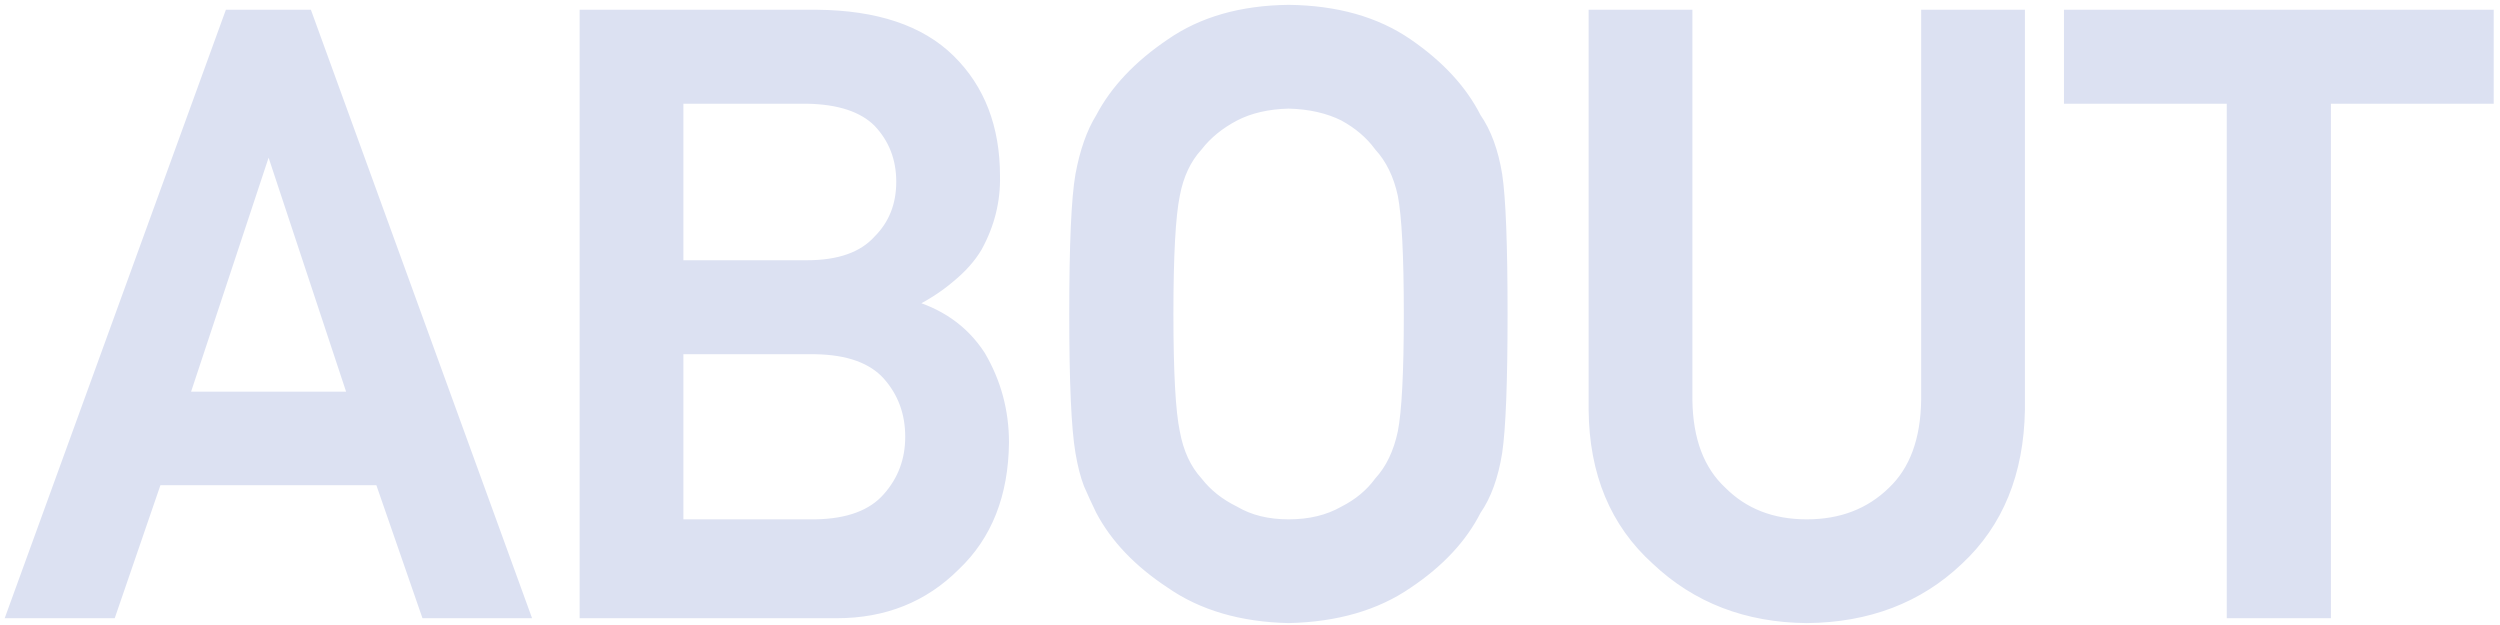 <svg width="368" height="92" viewBox="0 0 368 92" fill="none" xmlns="http://www.w3.org/2000/svg">
<path d="M26.744 58.649L39.416 20.392H39.657L52.329 58.649H26.744ZM62.899 90H76.893L45.062 2.435H33.951L2.12 90H16.174L22.9 70.421H56.113L62.899 90ZM86.322 90H123.198C130.085 90 135.831 87.698 140.435 83.093C145.08 78.689 147.442 72.703 147.522 65.136C147.522 60.571 146.381 56.347 144.099 52.463C141.656 48.7 138.053 46.197 133.288 44.956V44.716C135.811 43.515 137.933 42.173 139.654 40.692C141.376 39.291 142.697 37.809 143.618 36.248C145.42 32.964 146.281 29.521 146.201 25.918C146.201 18.871 144.019 13.205 139.654 8.921C135.33 4.677 128.864 2.515 120.255 2.435H86.322V90ZM120.015 51.142C124.94 51.222 128.543 52.523 130.826 55.046C133.108 57.608 134.249 60.691 134.249 64.295C134.249 67.818 133.108 70.861 130.826 73.424C128.543 76.026 124.94 77.368 120.015 77.448H99.595V51.142H120.015ZM118.754 14.266C123.599 14.346 127.162 15.527 129.444 17.81C131.767 20.252 132.928 23.235 132.928 26.758C132.928 30.282 131.767 33.205 129.444 35.527C127.162 38.049 123.599 39.31 118.754 39.31H99.595V14.266H118.754ZM158.393 46.217C158.393 56.227 158.693 62.994 159.293 66.517C159.614 68.399 160.014 69.96 160.495 71.202C161.015 72.403 161.596 73.664 162.236 74.985C164.358 79.029 167.762 82.593 172.446 85.676C177.051 88.879 182.796 90.561 189.683 90.721C196.65 90.561 202.456 88.879 207.1 85.676C211.705 82.593 215.028 79.029 217.07 74.985C218.551 72.863 219.572 70.04 220.133 66.517C220.653 62.994 220.914 56.227 220.914 46.217C220.914 36.047 220.653 29.241 220.133 25.797C219.572 22.354 218.551 19.571 217.07 17.449C215.028 13.405 211.705 9.802 207.1 6.639C202.456 3.436 196.65 1.794 189.683 1.714C182.796 1.794 177.051 3.436 172.446 6.639C167.762 9.802 164.358 13.405 162.236 17.449C160.915 19.571 159.934 22.354 159.293 25.797C158.693 29.241 158.393 36.047 158.393 46.217ZM171.726 46.217C171.726 37.609 172.046 31.743 172.687 28.62C173.247 25.657 174.388 23.235 176.11 21.353C177.511 19.551 179.353 18.05 181.635 16.849C183.877 15.688 186.56 15.067 189.683 14.987C192.846 15.067 195.589 15.688 197.911 16.849C200.113 18.05 201.875 19.551 203.196 21.353C204.918 23.235 206.099 25.657 206.74 28.62C207.34 31.743 207.641 37.609 207.641 46.217C207.641 54.826 207.34 60.651 206.74 63.694C206.099 66.737 204.918 69.2 203.196 71.082C201.875 72.883 200.113 74.345 197.911 75.466C195.589 76.787 192.846 77.448 189.683 77.448C186.56 77.448 183.877 76.787 181.635 75.466C179.353 74.345 177.511 72.883 176.11 71.082C174.388 69.2 173.247 66.737 172.687 63.694C172.046 60.651 171.726 54.826 171.726 46.217ZM234.847 60.331C234.927 69.54 237.97 76.847 243.976 82.252C249.862 87.818 257.189 90.641 265.958 90.721C274.886 90.641 282.273 87.818 288.119 82.252C293.925 76.847 296.908 69.54 297.068 60.331V2.435H283.795V58.89C283.715 64.856 282.033 69.4 278.75 72.523C275.387 75.806 271.123 77.448 265.958 77.448C260.792 77.448 256.568 75.806 253.285 72.523C249.922 69.4 248.2 64.856 248.12 58.89V2.435H234.847V60.331ZM328.779 90H342.112V14.266H366.075V2.435H304.815V14.266H328.779V90Z" fill="#DCE1F2"/>
<path d="M26.744 58.649L25.795 58.335L25.36 59.649H26.744V58.649ZM39.416 20.392V19.392H38.694L38.467 20.078L39.416 20.392ZM39.657 20.392L40.606 20.078L40.379 19.392H39.657V20.392ZM52.329 58.649V59.649H53.714L53.278 58.335L52.329 58.649ZM62.899 90L61.955 90.328L62.188 91H62.899V90ZM76.893 90V91H78.321L77.833 89.658L76.893 90ZM45.062 2.435L46.002 2.093L45.763 1.435H45.062V2.435ZM33.951 2.435V1.435H33.251L33.011 2.093L33.951 2.435ZM2.12 90L1.18 89.658L0.693 91H2.12V90ZM16.174 90V91H16.888L17.12 90.325L16.174 90ZM22.9 70.421V69.421H22.187L21.955 70.096L22.9 70.421ZM56.113 70.421L57.058 70.093L56.825 69.421H56.113V70.421ZM27.693 58.964L40.366 20.706L38.467 20.078L25.795 58.335L27.693 58.964ZM39.416 21.392H39.657V19.392H39.416V21.392ZM38.708 20.706L51.38 58.964L53.278 58.335L40.606 20.078L38.708 20.706ZM52.329 57.649H26.744V59.649H52.329V57.649ZM62.899 91H76.893V89H62.899V91ZM77.833 89.658L46.002 2.093L44.122 2.776L75.953 90.342L77.833 89.658ZM45.062 1.435H33.951V3.435H45.062V1.435ZM33.011 2.093L1.18 89.658L3.06 90.342L34.891 2.776L33.011 2.093ZM2.12 91H16.174V89H2.12V91ZM17.12 90.325L23.846 70.746L21.955 70.096L15.228 89.675L17.12 90.325ZM22.9 71.421H56.113V69.421H22.9V71.421ZM55.168 70.748L61.955 90.328L63.844 89.672L57.058 70.093L55.168 70.748ZM86.322 90H85.322V91H86.322V90ZM140.435 83.093L139.747 82.368L139.737 82.377L139.728 82.386L140.435 83.093ZM147.522 65.136L148.522 65.146V65.136H147.522ZM144.099 52.463L144.961 51.957L144.95 51.938L144.937 51.919L144.099 52.463ZM133.288 44.956H132.288V45.729L133.036 45.924L133.288 44.956ZM133.288 44.716L132.858 43.813L132.288 44.084V44.716H133.288ZM139.654 40.692L139.023 39.916L139.012 39.925L139.002 39.934L139.654 40.692ZM143.618 36.248L144.48 36.755L144.487 36.742L144.495 36.729L143.618 36.248ZM146.201 25.918H145.201V25.929L145.201 25.94L146.201 25.918ZM139.654 8.921L140.355 8.207L140.355 8.207L139.654 8.921ZM120.255 2.435L120.265 1.435H120.255V2.435ZM86.322 2.435V1.435H85.322V2.435H86.322ZM120.015 51.142L120.031 50.142L120.023 50.142H120.015V51.142ZM130.826 55.046L131.572 54.381L131.567 54.375L130.826 55.046ZM130.826 73.424L130.079 72.759L130.074 72.764L130.826 73.424ZM120.015 77.448V78.448H120.023L120.031 78.448L120.015 77.448ZM99.595 77.448H98.595V78.448H99.595V77.448ZM99.595 51.142V50.142H98.595V51.142H99.595ZM118.754 14.266L118.77 13.266L118.762 13.266H118.754V14.266ZM129.444 17.81L130.169 17.12L130.16 17.111L130.151 17.102L129.444 17.81ZM129.444 35.527L128.737 34.82L128.72 34.837L128.703 34.856L129.444 35.527ZM99.595 39.31H98.595V40.31H99.595V39.31ZM99.595 14.266V13.266H98.595V14.266H99.595ZM86.322 91H123.198V89H86.322V91ZM123.198 91C130.333 91 136.338 88.604 141.142 83.8L139.728 82.386C135.323 86.791 129.837 89 123.198 89V91ZM141.123 83.819C146 79.195 148.44 72.931 148.522 65.146L146.522 65.125C146.444 72.475 144.159 78.183 139.747 82.368L141.123 83.819ZM148.522 65.136C148.522 60.396 147.335 55.996 144.961 51.957L143.236 52.97C145.427 56.698 146.522 60.747 146.522 65.136H148.522ZM144.937 51.919C142.346 47.925 138.521 45.286 133.54 43.988L133.036 45.924C137.585 47.109 140.967 49.475 143.26 53.008L144.937 51.919ZM134.288 44.956V44.716H132.288V44.956H134.288ZM133.718 45.619C136.303 44.388 138.504 43.001 140.307 41.45L139.002 39.934C137.361 41.346 135.318 42.642 132.858 43.813L133.718 45.619ZM140.286 41.468C142.079 40.008 143.487 38.439 144.48 36.755L142.757 35.74C141.908 37.179 140.673 38.574 139.023 39.916L140.286 41.468ZM144.495 36.729C146.378 33.298 147.285 29.681 147.2 25.895L145.201 25.94C145.277 29.36 144.462 32.631 142.742 35.767L144.495 36.729ZM147.201 25.918C147.201 18.647 144.94 12.709 140.355 8.207L138.954 9.635C143.097 13.702 145.201 19.095 145.201 25.918H147.201ZM140.355 8.207C135.78 3.717 129.023 1.516 120.265 1.435L120.246 3.435C128.705 3.513 134.88 5.636 138.954 9.635L140.355 8.207ZM120.255 1.435H86.322V3.435H120.255V1.435ZM85.322 2.435V90H87.322V2.435H85.322ZM119.999 52.142C124.772 52.22 128.058 53.477 130.084 55.717L131.567 54.375C129.029 51.57 125.107 50.225 120.031 50.142L119.999 52.142ZM130.079 55.711C132.189 58.081 133.249 60.923 133.249 64.295H135.249C135.249 60.46 134.027 57.136 131.572 54.381L130.079 55.711ZM133.249 64.295C133.249 67.58 132.193 70.385 130.079 72.759L131.572 74.089C134.023 71.338 135.249 68.056 135.249 64.295H133.249ZM130.074 72.764C128.045 75.078 124.764 76.37 119.999 76.448L120.031 78.448C125.116 78.365 129.041 76.975 131.578 74.083L130.074 72.764ZM120.015 76.448H99.595V78.448H120.015V76.448ZM100.595 77.448V51.142H98.595V77.448H100.595ZM99.595 52.142H120.015V50.142H99.595V52.142ZM118.737 15.266C123.45 15.344 126.712 16.492 128.737 18.517L130.151 17.102C127.612 14.563 123.747 13.348 118.77 13.266L118.737 15.266ZM128.72 18.499C130.856 20.746 131.928 23.479 131.928 26.758H133.928C133.928 22.991 132.677 19.758 130.169 17.12L128.72 18.499ZM131.928 26.758C131.928 30.038 130.857 32.7 128.737 34.82L130.151 36.234C132.676 33.71 133.928 30.526 133.928 26.758H131.928ZM128.703 34.856C126.679 37.092 123.439 38.31 118.754 38.31V40.31C123.758 40.31 127.645 39.006 130.186 36.198L128.703 34.856ZM118.754 38.31H99.595V40.31H118.754V38.31ZM100.595 39.31V14.266H98.595V39.31H100.595ZM99.595 15.266H118.754V13.266H99.595V15.266ZM159.293 66.517L160.279 66.349L160.279 66.349L159.293 66.517ZM160.495 71.202L159.562 71.563L159.569 71.581L159.577 71.599L160.495 71.202ZM162.236 74.985L161.337 75.422L161.343 75.436L161.351 75.45L162.236 74.985ZM172.446 85.676L173.017 84.855L173.007 84.847L172.996 84.841L172.446 85.676ZM189.683 90.721L189.66 91.72L189.683 91.721L189.706 91.72L189.683 90.721ZM207.1 85.676L206.544 84.845L206.532 84.853L207.1 85.676ZM217.07 74.985L216.25 74.413L216.209 74.471L216.177 74.535L217.07 74.985ZM220.133 66.517L221.12 66.674L221.122 66.663L220.133 66.517ZM220.133 25.797L221.122 25.648L221.12 25.637L220.133 25.797ZM217.07 17.449L216.177 17.9L216.209 17.963L216.25 18.022L217.07 17.449ZM207.1 6.639L206.532 7.462L206.534 7.463L207.1 6.639ZM189.683 1.714L189.695 0.714L189.683 0.714L189.671 0.714L189.683 1.714ZM172.446 6.639L173.006 7.468L173.017 7.46L172.446 6.639ZM162.236 17.449L163.085 17.978L163.105 17.947L163.122 17.914L162.236 17.449ZM159.293 25.797L158.31 25.614L158.308 25.625L159.293 25.797ZM172.687 28.62L173.666 28.821L173.668 28.814L173.669 28.806L172.687 28.62ZM176.11 21.353L176.848 22.028L176.875 21.998L176.899 21.967L176.11 21.353ZM181.635 16.849L181.175 15.961L181.17 15.964L181.635 16.849ZM189.683 14.987L189.708 13.987L189.683 13.986L189.657 13.987L189.683 14.987ZM197.911 16.849L198.39 15.971L198.374 15.962L198.358 15.954L197.911 16.849ZM203.196 21.353L202.39 21.944L202.422 21.988L202.458 22.028L203.196 21.353ZM206.74 28.62L207.722 28.431L207.72 28.42L207.717 28.409L206.74 28.62ZM206.74 63.694L207.718 63.9L207.721 63.888L206.74 63.694ZM203.196 71.082L202.458 70.406L202.422 70.447L202.39 70.49L203.196 71.082ZM197.911 75.466L197.457 74.575L197.437 74.585L197.417 74.597L197.911 75.466ZM181.635 75.466L182.143 74.604L182.11 74.585L182.076 74.568L181.635 75.466ZM176.11 71.082L176.899 70.468L176.875 70.436L176.848 70.406L176.11 71.082ZM172.687 63.694L173.67 63.513L173.668 63.501L173.665 63.488L172.687 63.694ZM157.393 46.217C157.393 56.217 157.691 63.066 158.308 66.685L160.279 66.349C159.695 62.922 159.393 56.237 159.393 46.217H157.393ZM158.308 66.685C158.635 68.607 159.049 70.239 159.562 71.563L161.427 70.841C160.979 69.682 160.593 68.191 160.279 66.349L158.308 66.685ZM159.577 71.599C160.104 72.815 160.69 74.089 161.337 75.422L163.136 74.549C162.501 73.239 161.926 71.991 161.412 70.804L159.577 71.599ZM161.351 75.45C163.568 79.674 167.102 83.356 171.897 86.511L172.996 84.841C168.421 81.829 165.149 78.384 163.122 74.521L161.351 75.45ZM171.875 86.497C176.674 89.835 182.622 91.557 189.66 91.72L189.706 89.721C182.971 89.564 177.427 87.923 173.017 84.855L171.875 86.497ZM189.706 91.72C196.822 91.557 202.829 89.836 207.668 86.499L206.532 84.853C202.082 87.921 196.478 89.564 189.66 89.721L189.706 91.72ZM207.656 86.507C212.372 83.349 215.827 79.664 217.962 75.436L216.177 74.535C214.228 78.394 211.037 81.836 206.544 84.845L207.656 86.507ZM217.89 75.558C219.484 73.274 220.545 70.294 221.12 66.674L219.145 66.36C218.6 69.787 217.618 72.453 216.25 74.413L217.89 75.558ZM221.122 66.663C221.655 63.056 221.914 56.218 221.914 46.217H219.914C219.914 56.236 219.652 62.931 219.144 66.371L221.122 66.663ZM221.914 46.217C221.914 36.059 221.655 29.177 221.122 25.648L219.144 25.947C219.652 29.304 219.914 36.036 219.914 46.217H221.914ZM221.12 25.637C220.543 22.094 219.482 19.157 217.89 16.877L216.25 18.022C217.621 19.986 218.601 22.614 219.146 25.958L221.12 25.637ZM217.962 16.998C215.829 12.774 212.377 9.051 207.666 5.814L206.534 7.463C211.032 10.553 214.227 14.037 216.177 17.9L217.962 16.998ZM207.668 5.815C202.825 2.475 196.813 0.796 189.695 0.714L189.672 2.714C196.487 2.792 202.086 4.396 206.532 7.462L207.668 5.815ZM189.671 0.714C182.631 0.796 176.678 2.477 171.875 5.818L173.017 7.46C177.423 4.395 182.962 2.792 189.695 2.714L189.671 0.714ZM171.887 5.81C167.097 9.044 163.566 12.763 161.351 16.985L163.122 17.914C165.151 14.047 168.426 10.56 173.006 7.467L171.887 5.81ZM161.387 16.921C159.98 19.182 158.965 22.094 158.31 25.614L160.277 25.98C160.903 22.614 161.851 19.961 163.085 17.978L161.387 16.921ZM158.308 25.625C157.691 29.168 157.393 36.06 157.393 46.217H159.393C159.393 36.035 159.695 29.314 160.279 25.969L158.308 25.625ZM172.726 46.217C172.726 37.6 173.049 31.831 173.666 28.821L171.707 28.419C171.043 31.655 170.726 37.618 170.726 46.217H172.726ZM173.669 28.806C174.201 25.992 175.273 23.75 176.848 22.028L175.372 20.678C173.504 22.72 172.293 25.322 171.704 28.434L173.669 28.806ZM176.899 21.967C178.203 20.291 179.928 18.877 182.101 17.734L181.17 15.964C178.778 17.223 176.82 18.811 175.321 20.739L176.899 21.967ZM182.095 17.737C184.175 16.66 186.702 16.064 189.709 15.986L189.657 13.987C186.418 14.07 183.58 14.715 181.175 15.961L182.095 17.737ZM189.658 15.986C192.706 16.064 195.298 16.66 197.464 17.743L198.358 15.954C195.879 14.715 192.987 14.07 189.708 13.987L189.658 15.986ZM197.432 17.727C199.521 18.866 201.166 20.275 202.39 21.944L204.003 20.762C202.584 18.828 200.705 17.233 198.39 15.971L197.432 17.727ZM202.458 22.028C204.04 23.757 205.152 26.009 205.762 28.831L207.717 28.409C207.046 25.306 205.796 22.713 203.934 20.678L202.458 22.028ZM205.758 28.809C206.338 31.825 206.641 37.6 206.641 46.217H208.641C208.641 37.618 208.343 31.661 207.722 28.431L205.758 28.809ZM206.641 46.217C206.641 54.837 206.338 60.568 205.759 63.501L207.721 63.888C208.343 60.735 208.641 54.815 208.641 46.217H206.641ZM205.761 63.488C205.149 66.394 204.035 68.683 202.458 70.406L203.934 71.757C205.8 69.717 207.049 67.08 207.718 63.9L205.761 63.488ZM202.39 70.49C201.171 72.153 199.535 73.517 197.457 74.575L198.365 76.357C200.691 75.173 202.579 73.614 204.003 71.673L202.39 70.49ZM197.417 74.597C195.271 75.818 192.705 76.448 189.683 76.448V78.448C192.988 78.448 195.907 77.757 198.406 76.335L197.417 74.597ZM189.683 76.448C186.703 76.448 184.203 75.818 182.143 74.604L181.128 76.327C183.552 77.756 186.417 78.448 189.683 78.448V76.448ZM182.076 74.568C179.914 73.506 178.197 72.137 176.899 70.468L175.321 71.695C176.825 73.63 178.792 75.183 181.194 76.363L182.076 74.568ZM176.848 70.406C175.277 68.69 174.204 66.411 173.67 63.513L171.703 63.876C172.29 67.063 173.499 69.71 175.372 71.757L176.848 70.406ZM173.665 63.488C173.049 60.562 172.726 54.837 172.726 46.217H170.726C170.726 54.814 171.043 60.741 171.708 63.9L173.665 63.488ZM234.847 60.331H233.847L233.847 60.34L234.847 60.331ZM243.976 82.252L244.663 81.526L244.654 81.517L244.645 81.509L243.976 82.252ZM265.958 90.721L265.948 91.721L265.957 91.721L265.966 91.721L265.958 90.721ZM288.119 82.252L287.438 81.52L287.43 81.528L288.119 82.252ZM297.068 60.331L298.068 60.348L298.068 60.34V60.331H297.068ZM297.068 2.435H298.068V1.435H297.068V2.435ZM283.795 2.435V1.435H282.795V2.435H283.795ZM283.795 58.89L284.795 58.903V58.89H283.795ZM278.75 72.523L278.061 71.798L278.051 71.807L278.75 72.523ZM253.285 72.523L253.992 71.816L253.979 71.803L253.966 71.79L253.285 72.523ZM248.12 58.89H247.12L247.12 58.903L248.12 58.89ZM248.12 2.435H249.12V1.435H248.12V2.435ZM234.847 2.435V1.435H233.847V2.435H234.847ZM233.847 60.34C233.929 69.786 237.063 77.376 243.307 82.996L244.645 81.509C238.878 76.319 235.925 69.294 235.847 60.322L233.847 60.34ZM243.289 82.979C249.374 88.733 256.95 91.638 265.948 91.721L265.967 89.721C257.428 89.643 250.35 86.903 244.663 81.526L243.289 82.979ZM265.966 91.721C275.12 91.639 282.759 88.736 288.809 82.977L287.43 81.528C281.788 86.9 274.653 89.643 265.949 89.721L265.966 91.721ZM288.801 82.984C294.837 77.364 297.904 69.781 298.068 60.348L296.068 60.314C295.912 69.299 293.012 76.33 287.438 81.52L288.801 82.984ZM298.068 60.331V2.435H296.068V60.331H298.068ZM297.068 1.435H283.795V3.435H297.068V1.435ZM282.795 2.435V58.89H284.795V2.435H282.795ZM282.795 58.876C282.717 64.662 281.093 68.914 278.061 71.798L279.439 73.248C282.974 69.885 284.712 65.049 284.795 58.903L282.795 58.876ZM278.051 71.807C274.894 74.889 270.89 76.448 265.958 76.448V78.448C271.355 78.448 275.879 76.723 279.449 73.239L278.051 71.807ZM265.958 76.448C261.025 76.448 257.066 74.89 253.992 71.816L252.578 73.23C256.071 76.723 260.56 78.448 265.958 78.448V76.448ZM253.966 71.79C250.858 68.905 249.198 64.655 249.12 58.876L247.12 58.903C247.203 65.056 248.986 69.895 252.605 73.256L253.966 71.79ZM249.12 58.89V2.435H247.12V58.89H249.12ZM248.12 1.435H234.847V3.435H248.12V1.435ZM233.847 2.435V60.331H235.847V2.435H233.847ZM328.779 90H327.779V91H328.779V90ZM342.112 90V91H343.112V90H342.112ZM342.112 14.266V13.266H341.112V14.266H342.112ZM366.075 14.266V15.266H367.075V14.266H366.075ZM366.075 2.435H367.075V1.435H366.075V2.435ZM304.815 2.435V1.435H303.815V2.435H304.815ZM304.815 14.266H303.815V15.266H304.815V14.266ZM328.779 14.266H329.779V13.266H328.779V14.266ZM328.779 91H342.112V89H328.779V91ZM343.112 90V14.266H341.112V90H343.112ZM342.112 15.266H366.075V13.266H342.112V15.266ZM367.075 14.266V2.435H365.075V14.266H367.075ZM366.075 1.435H304.815V3.435H366.075V1.435ZM303.815 2.435V14.266H305.815V2.435H303.815ZM304.815 15.266H328.779V13.266H304.815V15.266ZM327.779 14.266V90H329.779V14.266H327.779Z" fill="#DCE1F2"/>
</svg>
